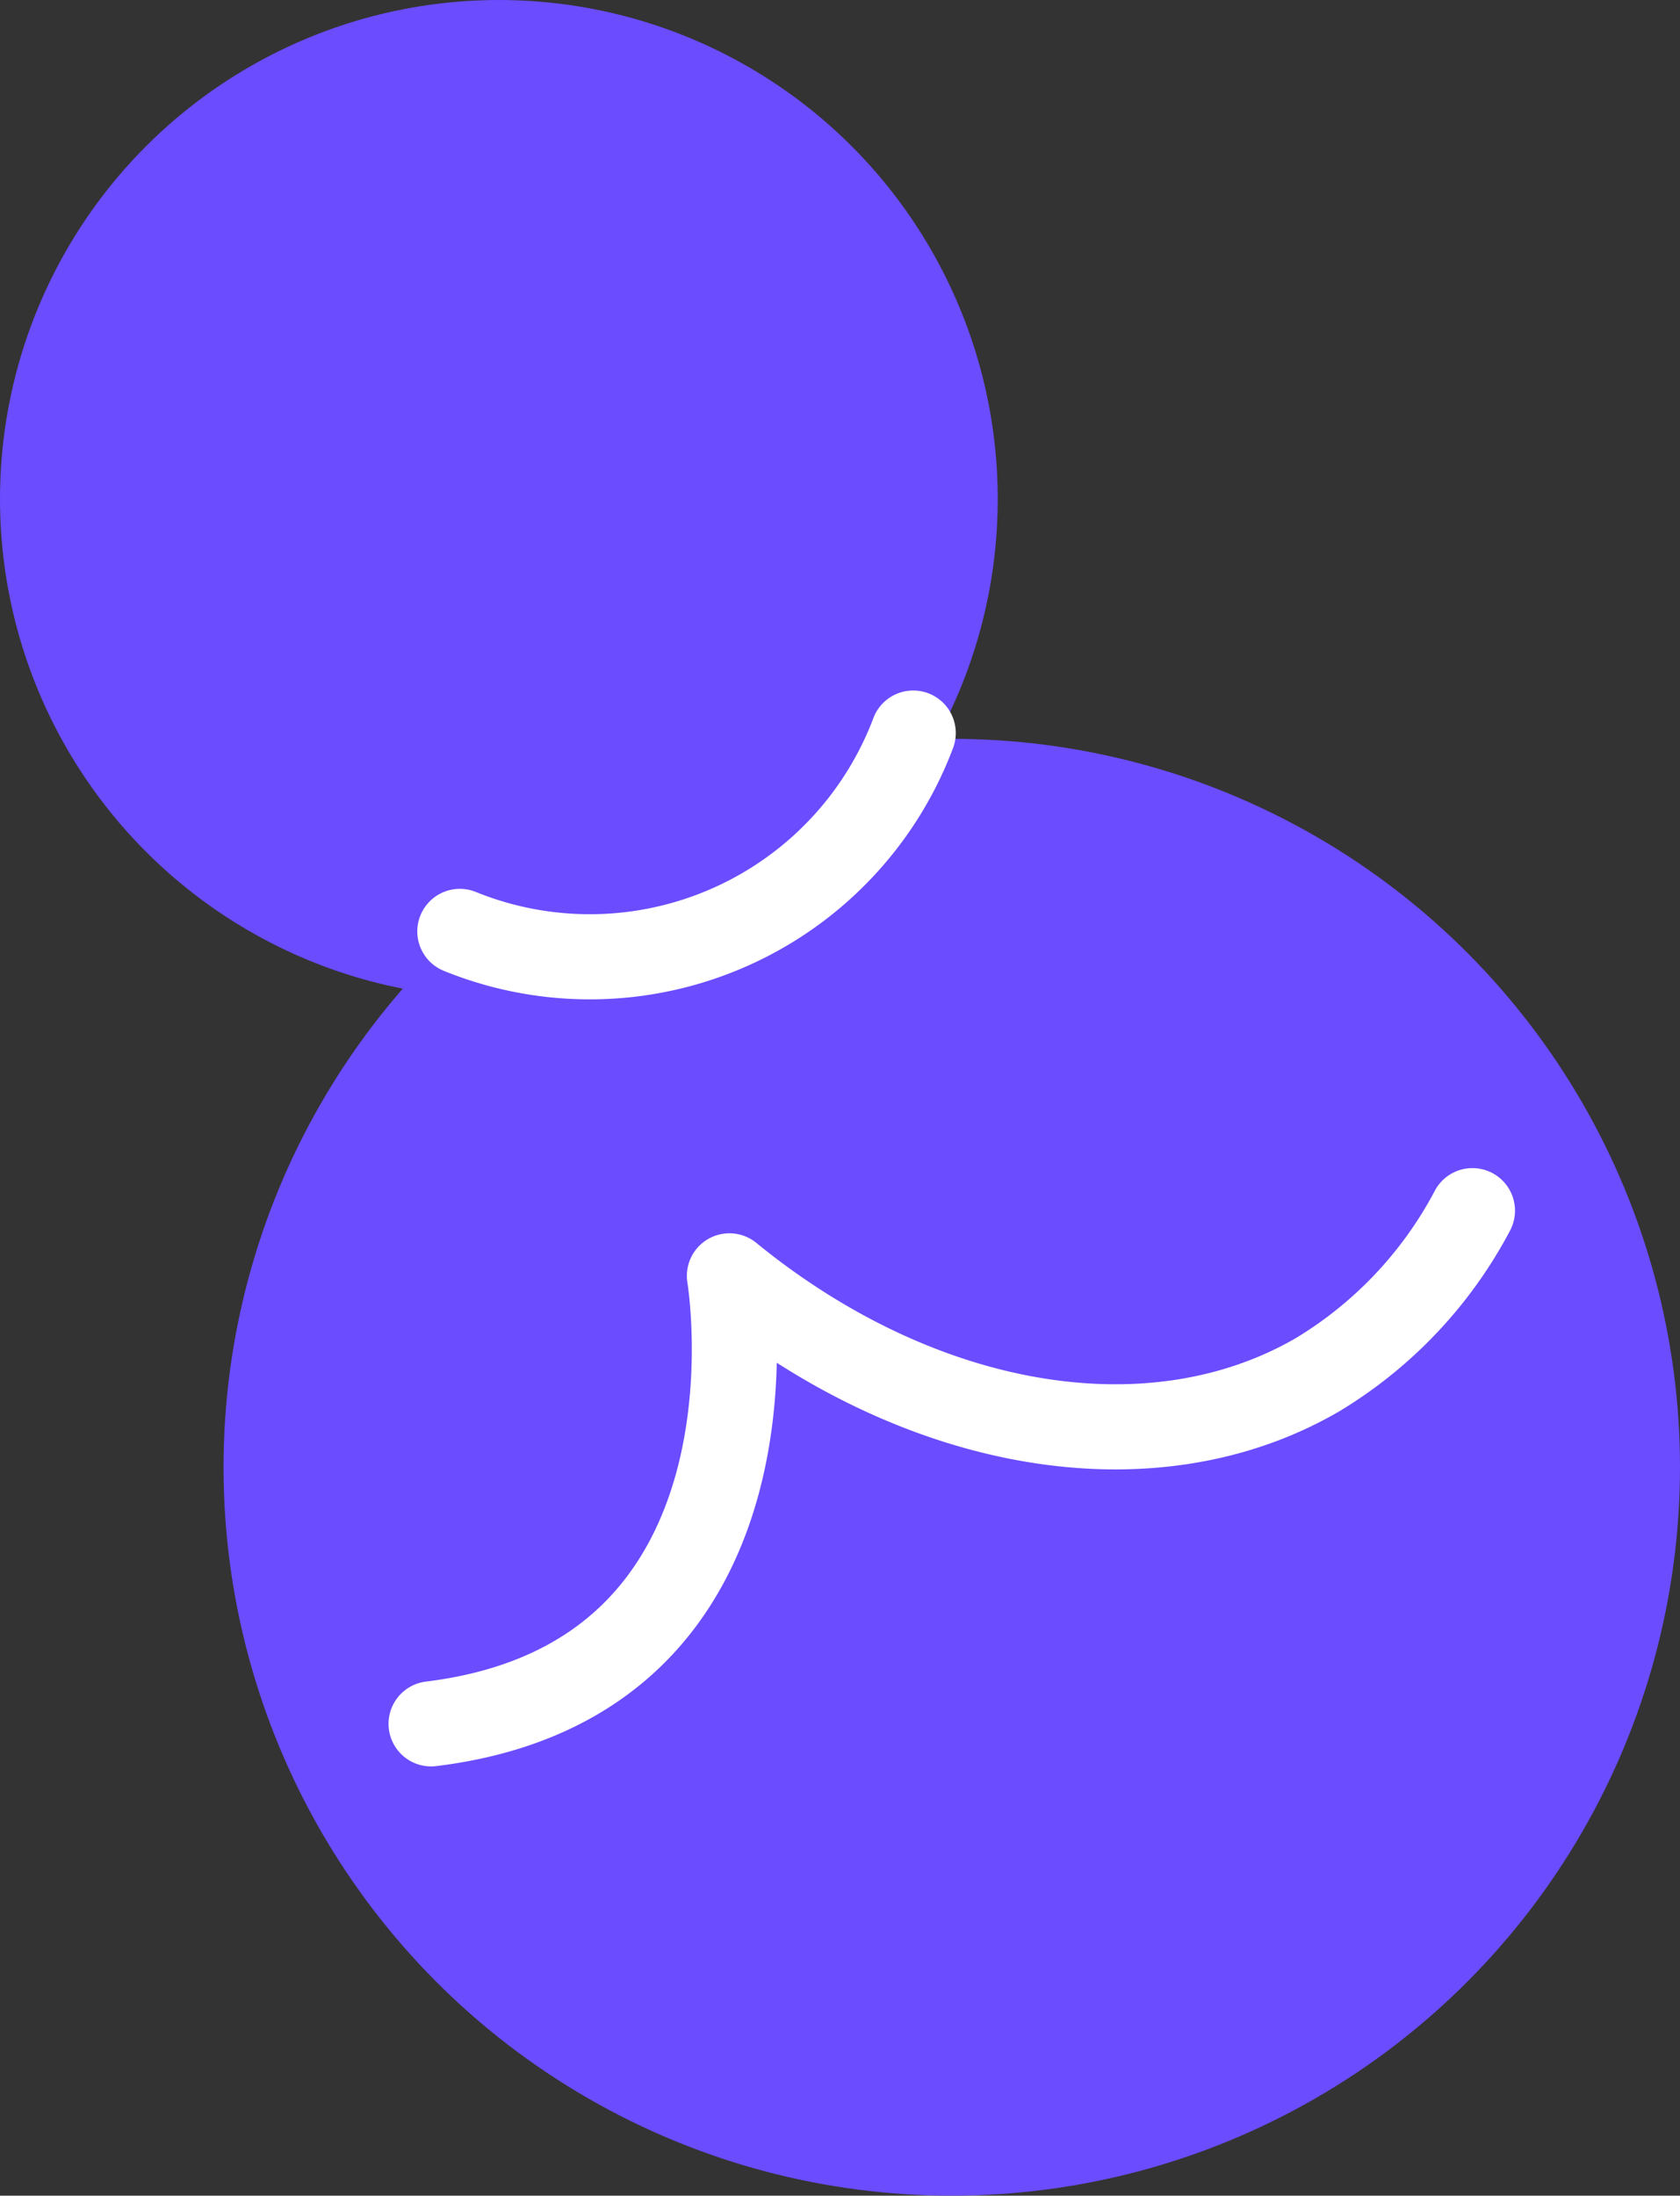 <svg xmlns="http://www.w3.org/2000/svg" width="59.206" height="77.359" viewBox="0 0 59.206 77.359"><rect x="0" y="0" width="59.206" height="77.359" fill="#333333" stroke="none"/><defs><style>.a{fill:#6b4cff;}.b{fill:none;stroke:#fff;stroke-linecap:round;stroke-linejoin:round;stroke-width:3px;}</style></defs><g transform="translate(-692.073 -36.975)"><circle class="a" cx="25.664" cy="25.664" r="25.664" transform="translate(699.951 63.006)"/><circle class="a" cx="17.581" cy="17.581" r="17.581" transform="translate(692.073 36.975)"/><path class="b" d="M731.02,838.551a12.18,12.18,0,0,1-15.977,6.988" transform="translate(-6.764 -775.748)"/><path class="b" d="M750.728,855.378a14.828,14.828,0,0,1-5.467,5.785c-5.852,3.393-14.017,1.98-20.718-3.488,0,0,2.39,14.2-10.513,15.783" transform="translate(-6.764 -775.748)"/></g></svg>
